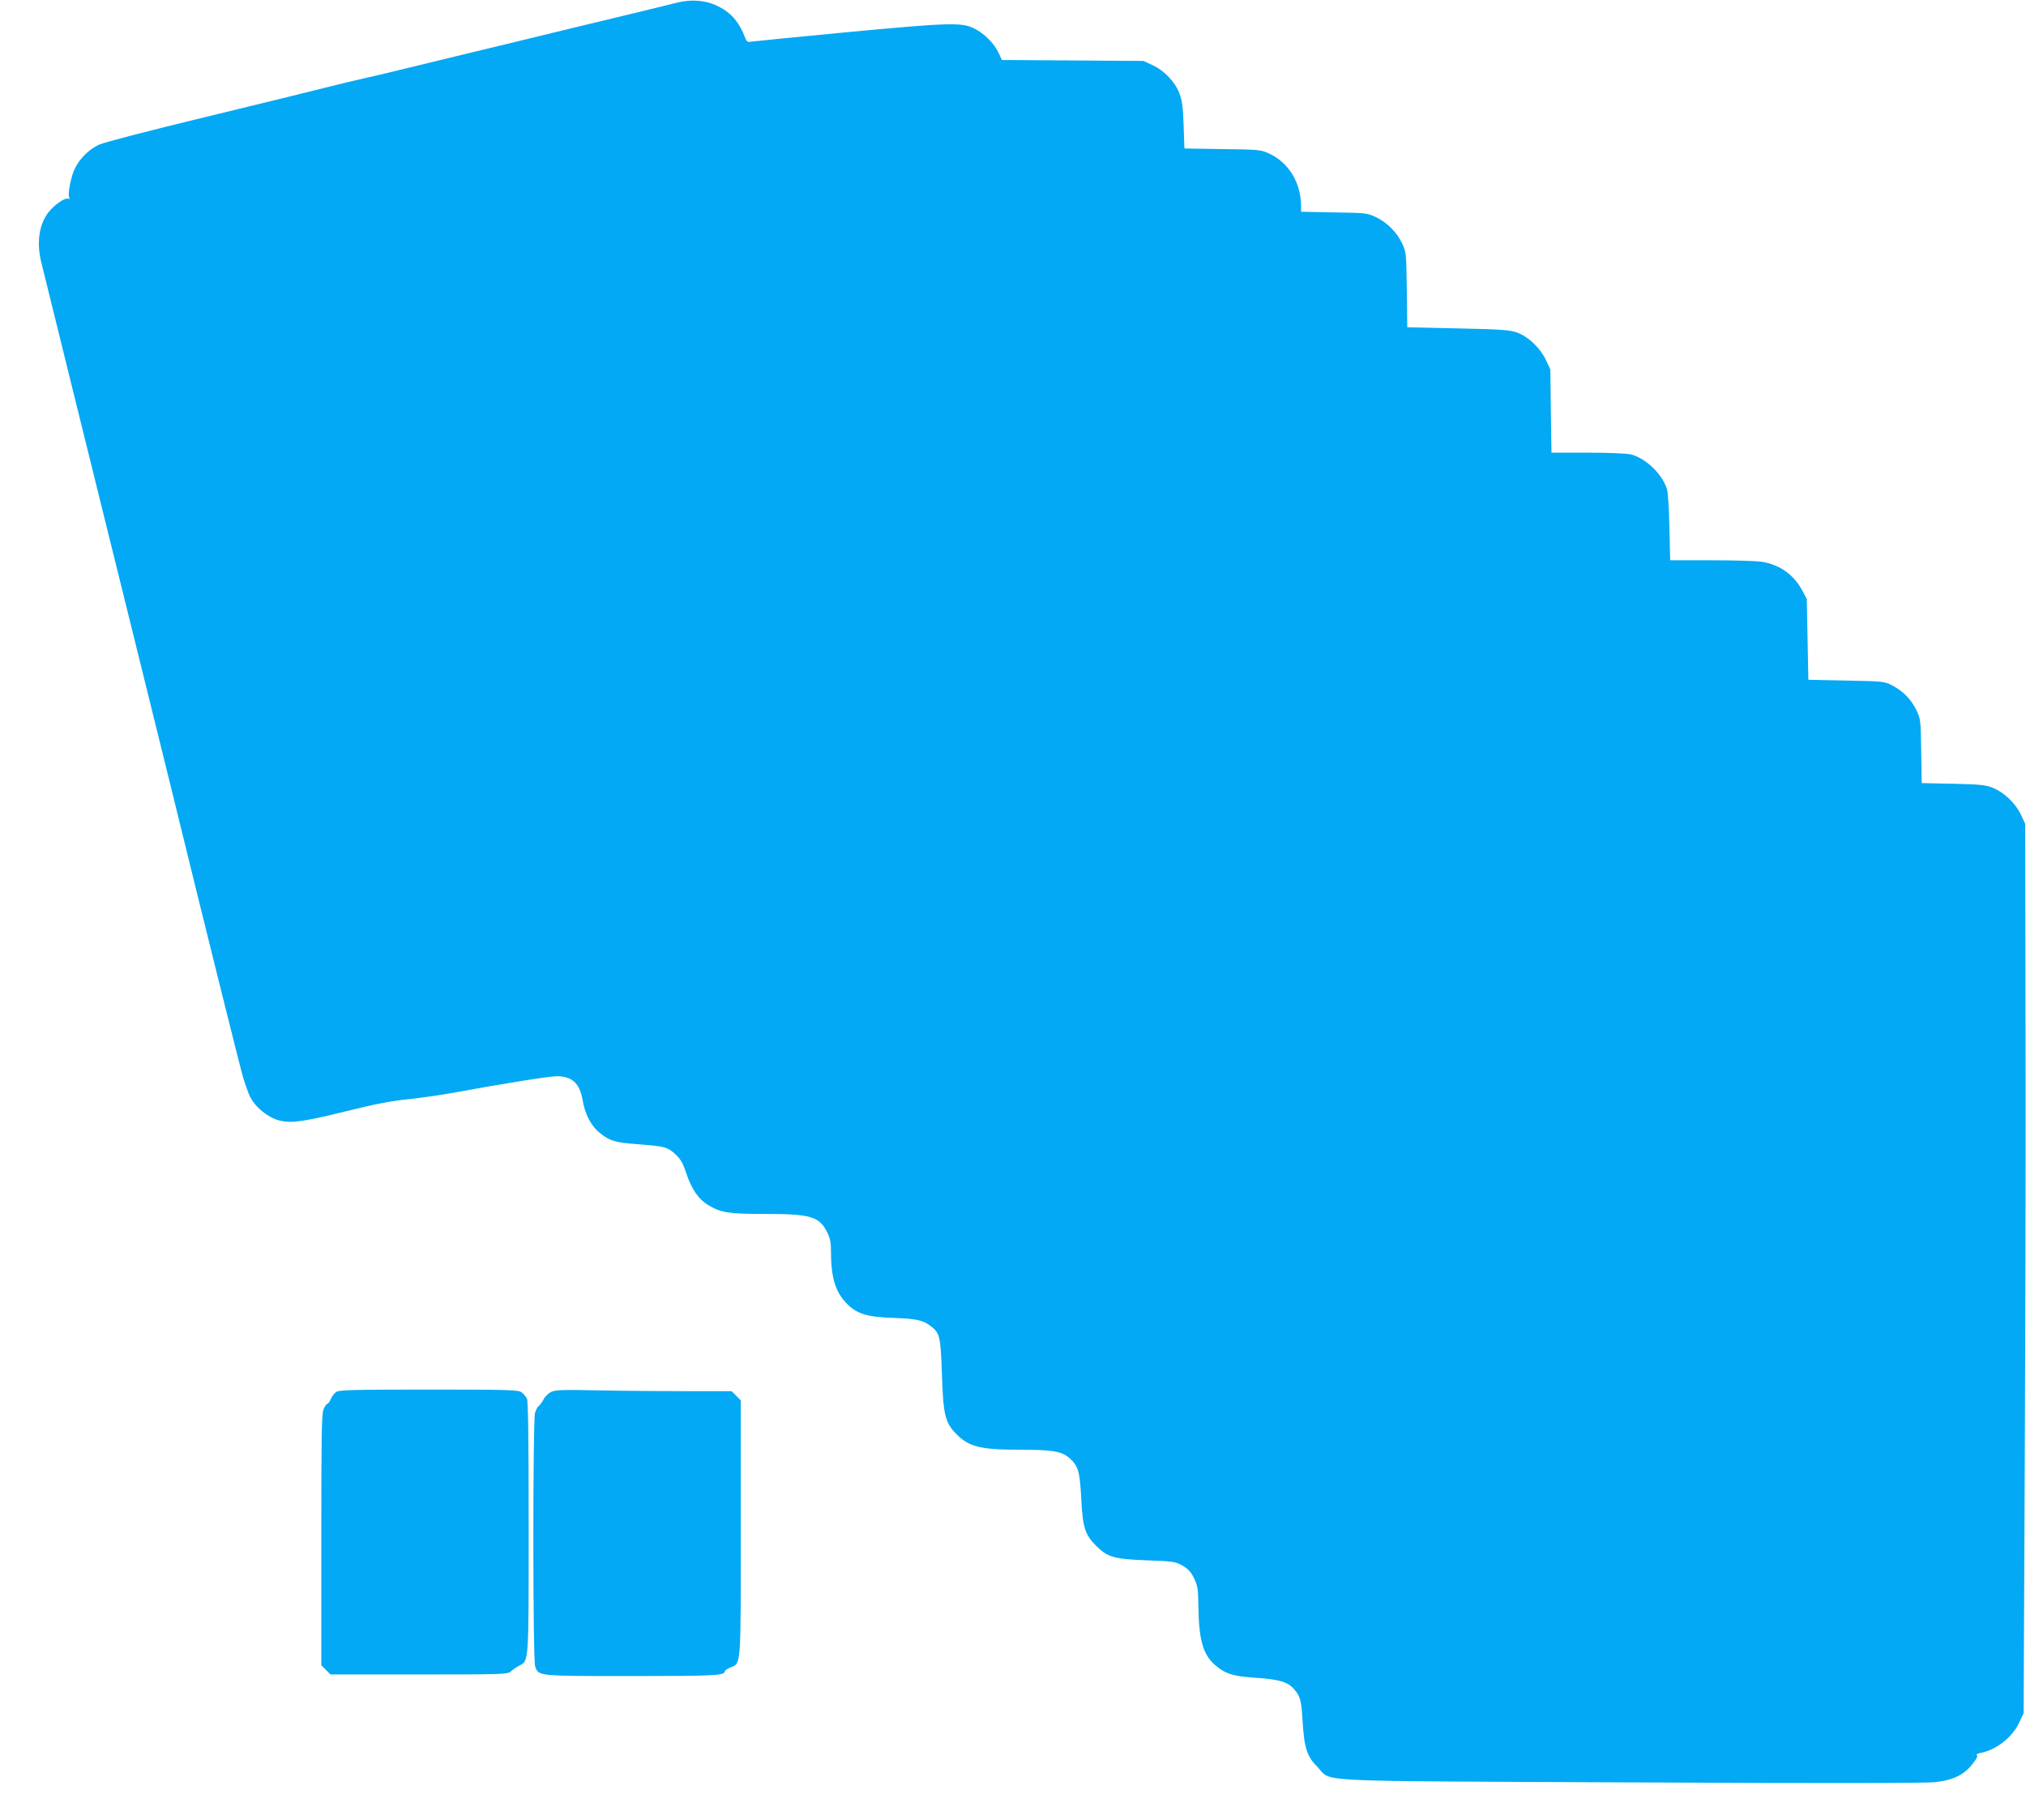 <?xml version="1.0" standalone="no"?>
<!DOCTYPE svg PUBLIC "-//W3C//DTD SVG 20010904//EN"
 "http://www.w3.org/TR/2001/REC-SVG-20010904/DTD/svg10.dtd">
<svg version="1.0" xmlns="http://www.w3.org/2000/svg"
 width="1280pt" height="1150pt" viewBox="0 0 1280 1150"
 preserveAspectRatio="xMidYMid meet">
<g transform="translate(0,1150) scale(0.1,-0.1)"
fill="#03a9f4" stroke="none">
<path d="M4285 11485 c-33 -8 -143 -35 -245 -60 -102 -24 -288 -70 -415 -100
-126 -31 -293 -71 -370 -90 -298 -72 -477 -115 -660 -160 -104 -26 -237 -57
-295 -70 -58 -13 -168 -39 -245 -59 -77 -20 -418 -103 -759 -186 -340 -82
-642 -160 -670 -174 -63 -29 -120 -85 -151 -147 -26 -50 -48 -160 -38 -186 4
-11 3 -14 -5 -9 -15 9 -67 -22 -109 -66 -72 -75 -95 -195 -64 -328 17 -69 342
-1387 656 -2655 69 -280 153 -618 185 -750 213 -870 413 -1673 435 -1749 15
-49 35 -107 46 -128 30 -58 94 -114 157 -139 82 -31 160 -22 450 50 180 45
283 65 395 76 83 9 221 29 307 45 261 49 581 100 627 100 96 0 145 -44 163
-147 16 -95 55 -169 113 -214 61 -49 95 -58 240 -69 168 -13 185 -18 233 -62
34 -32 48 -55 69 -119 36 -106 77 -166 144 -206 76 -45 126 -53 350 -53 291 0
347 -16 396 -114 20 -40 25 -65 25 -125 0 -164 29 -257 102 -330 64 -63 126
-82 288 -88 149 -5 189 -14 238 -50 60 -45 65 -65 73 -308 8 -252 20 -303 89
-374 81 -83 153 -101 406 -101 204 0 262 -10 311 -53 55 -49 65 -84 74 -252 9
-185 23 -230 93 -301 74 -74 114 -85 326 -93 167 -6 177 -8 222 -34 35 -20 53
-40 72 -79 22 -47 26 -67 27 -168 3 -221 28 -312 105 -380 65 -56 114 -72 259
-81 147 -10 202 -26 241 -72 40 -47 46 -71 54 -208 10 -164 28 -218 94 -284
97 -97 -100 -87 1986 -97 1223 -6 1863 -5 1920 2 111 13 178 46 231 113 27 34
36 52 29 57 -7 4 2 10 22 14 100 19 202 99 246 194 l27 57 7 1525 c4 839 7
2103 5 2810 l-2 1285 -26 55 c-34 74 -108 144 -178 172 -49 19 -80 22 -253 26
l-197 4 -3 202 c-3 193 -4 203 -29 256 -32 68 -84 122 -152 158 -52 27 -54 27
-292 32 l-240 5 -5 255 -5 255 -28 53 c-54 102 -145 166 -260 183 -34 5 -177
9 -319 9 l-256 0 -5 208 c-2 119 -9 223 -16 244 -30 94 -135 194 -228 217 -24
6 -142 11 -271 11 l-230 0 -4 263 -3 262 -28 60 c-35 75 -110 147 -180 173
-46 17 -92 21 -374 27 l-322 7 -3 237 c-3 231 -4 237 -29 292 -34 72 -96 134
-168 168 -54 25 -63 26 -263 29 l-208 4 0 33 c0 148 -76 276 -200 334 -54 25
-61 26 -296 29 l-241 4 -5 146 c-4 117 -10 158 -27 203 -27 71 -95 143 -169
177 l-57 27 -448 3 -447 3 -22 47 c-29 60 -90 121 -153 152 -80 40 -159 37
-810 -24 -324 -31 -598 -58 -608 -60 -12 -3 -21 4 -28 22 -40 107 -94 167
-186 209 -68 31 -156 38 -238 18z"/>
<path d="M2124 2705 c-12 -8 -27 -28 -34 -45 -7 -16 -17 -30 -22 -30 -5 0 -16
-16 -24 -35 -12 -29 -14 -157 -14 -825 l0 -792 29 -29 29 -29 559 0 c535 0
560 1 580 19 11 10 34 26 52 36 63 32 61 5 61 875 0 563 -3 798 -11 813 -6 12
-21 30 -33 39 -19 16 -66 18 -586 18 -480 0 -569 -2 -586 -15z"/>
<path d="M3483 2706 c-17 -8 -39 -29 -49 -48 -9 -18 -23 -36 -30 -41 -7 -4
-18 -24 -24 -45 -14 -53 -14 -1558 1 -1601 22 -62 13 -61 608 -61 528 0 591 3
591 31 0 5 15 15 34 23 69 29 66 -13 66 881 l0 807 -29 29 -29 29 -285 0
c-156 0 -405 2 -553 5 -224 5 -274 3 -301 -9z"/>
</g>
</svg>
